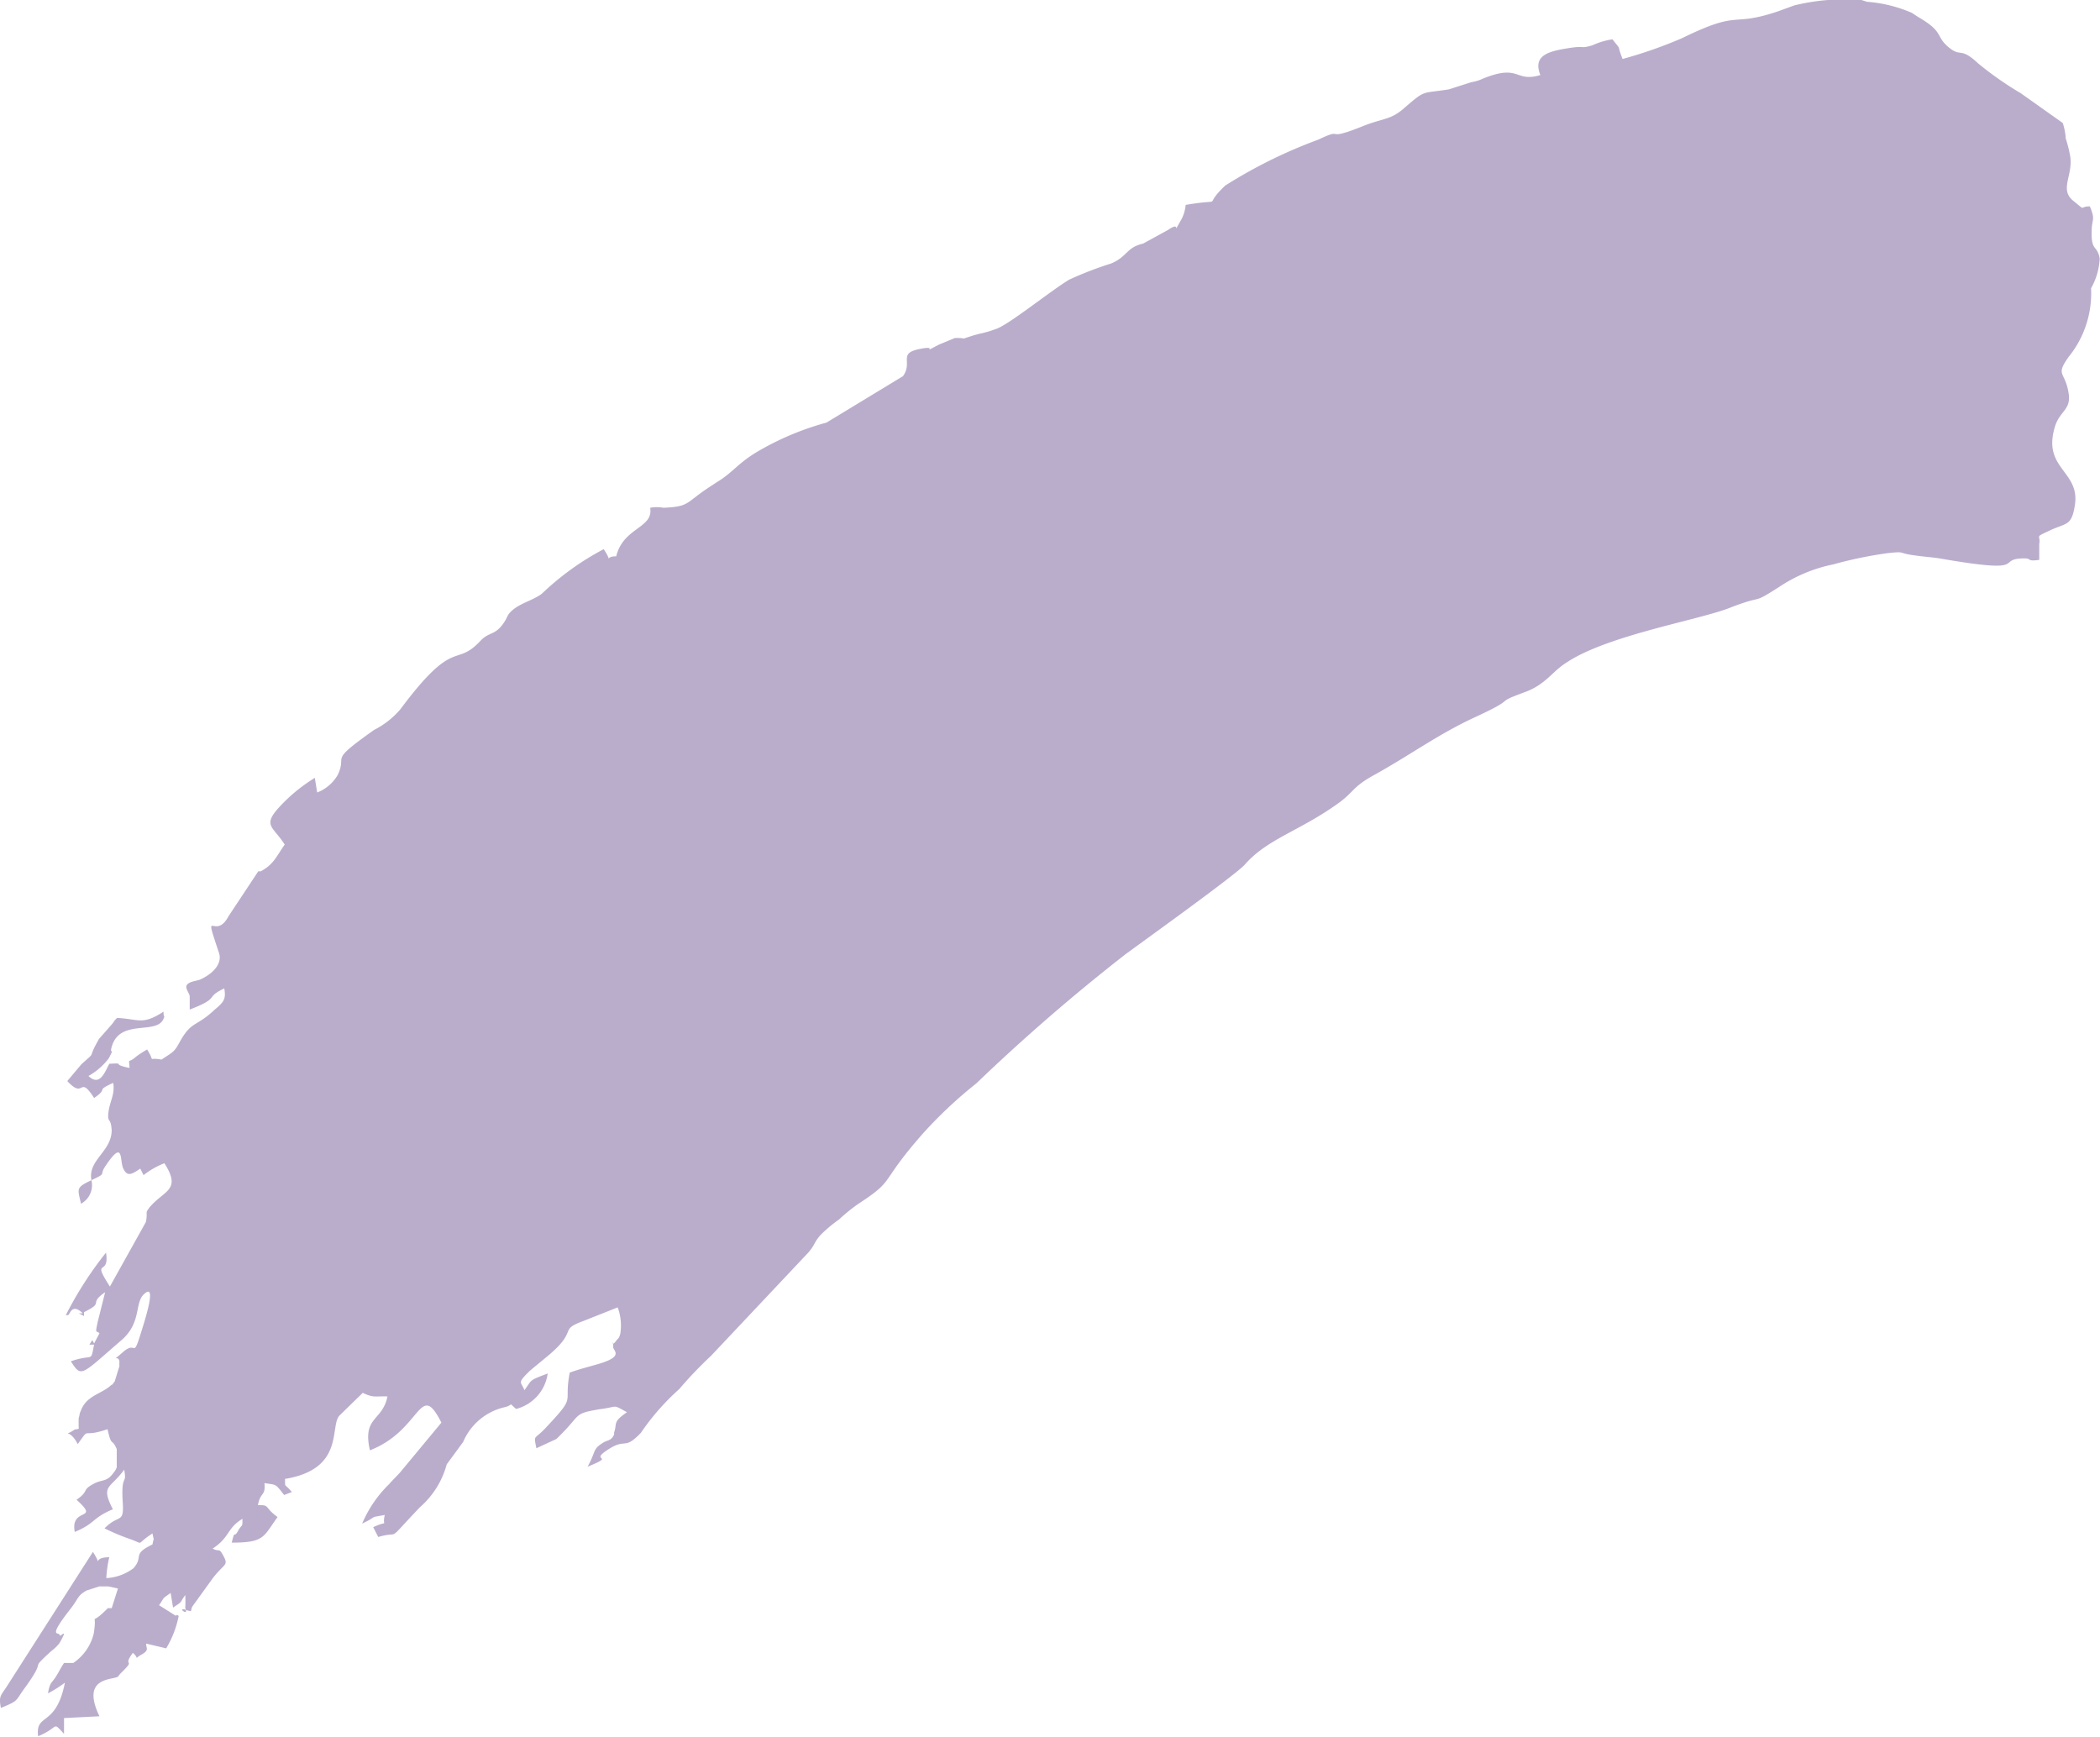 <?xml version="1.0" encoding="UTF-8"?> <svg xmlns="http://www.w3.org/2000/svg" viewBox="0 0 70.51 58.32"> <defs> <style>.cls-1{fill:#baadcc;fill-rule:evenodd;}</style> </defs> <g id="Слой_2" data-name="Слой 2"> <g id="Слой_1-2" data-name="Слой 1"> <path class="cls-1" d="M3.16,45.11,3.1,45l-.1.15.16,0c-.13.63,0,.29-.78.56.36.57.34.46,1.7-.71.67-.58.44-1.23.74-1.53.5-.49,0,1-.12,1.39-.24.75-.13.15-.57.54s-.15.06-.12.32a.83.83,0,0,0,0,.15l-.16.52c-.31.33.19-.15-.14.14s-.81.33-1,.85c-.07.16,0,0-.07.25l0,.26a.31.31,0,0,1,0,.09L2.51,48c-.42.29-.2-.09.1.49.45-.62.07-.18,1-.5.14.63.14.27.31.67v.61a.51.51,0,0,1-.09.16c-.24.34-.37.24-.64.37-.49.25-.16.24-.62.56.82.74-.22.22-.06,1.08.7-.29.58-.47,1.28-.76-.42-.82-.09-.68.38-1.33.1.54-.11.1-.05,1.08.05.76-.12.39-.61.89a7.11,7.11,0,0,0,.8.34c.6.2.19.23.81-.17.06.32.05.08,0,.37-.71.34-.28.4-.64.8a1.66,1.66,0,0,1-.91.33,3.81,3.81,0,0,1,.1-.7c-.65,0-.18.4-.55-.18L.24,56.61c-.21.33-.29.33-.21.74.61-.25.48-.23.78-.64.84-1.15.1-.52.9-1.26A1.48,1.48,0,0,0,2,55.17c.33-.59,0-.15,0-.27s-.44.15.37-.88c.28-.36.22-.43.53-.61l.43-.14c.29,0,.06,0,.31,0l.32.07L3.75,54l-.13,0c-.67.69-.34,0-.47.84a1.66,1.66,0,0,1-.69,1l-.31,0c-.14.21-.14.25-.28.47s-.19.16-.26.55a3.74,3.74,0,0,0,.57-.36c-.3,1.52-1,1-.9,1.8.73-.3.46-.52.87-.08l0-.53,1.19-.06c-.64-1.33.44-1.21.62-1.33l0,0,.07-.09.05-.05c.52-.51,0-.14.38-.66.25.21,0,.22.29.06s.14-.23.16-.37l.67.16A3.4,3.4,0,0,0,6,54.26s-.09-.07-.09,0l-.57-.36c.21-.29.06-.18.39-.41l.08.49c.35-.23.2-.13.41-.42a3.91,3.91,0,0,1,0,.44c.15.32-.35-.08.06.07.22.07.08,0,.21-.17L7.14,53c.38-.5.54-.42.37-.74s-.13-.13-.37-.26c.59-.39.47-.68,1-1,0,.32,0,.14-.15.41s-.09-.09-.21.39c1.11,0,1.06-.2,1.54-.86-.46-.33-.24-.41-.66-.4.09-.47.26-.28.22-.74.41.07.35,0,.66.4l.26-.1c-.27-.32-.22-.12-.23-.44,2-.33,1.5-1.74,1.82-2.12l.79-.77c.36.17.38.11.83.12-.17.84-.85.67-.59,1.81,1.75-.68,1.66-2.39,2.4-.93l-1.36,1.64c-.06.08-.3.31-.39.42a4.06,4.06,0,0,0-.91,1.33c.59-.28.16-.18.76-.29-.11.45.18.15-.39.41l.17.33c.81-.24.19.27,1.4-1a2.92,2.92,0,0,0,.9-1.44l.55-.75a2,2,0,0,1,1.36-1.16c.38-.08.12-.2.42.05a1.43,1.43,0,0,0,1.06-1.19c-.64.24-.52.2-.78.56-.12-.3-.26-.22.19-.66l.63-.52c1-.85.31-.83,1.15-1.14l1.16-.46a1.77,1.77,0,0,1,.09.87c-.05.2-.07.15-.14.25-.19.27-.1-.15-.1.22,0,.11.33.28-.34.51-.29.1-.71.19-1.12.34-.22,1.13.27.71-.85,1.9-.35.36-.36.18-.27.64l.67-.31c.88-.84.52-.84,1.45-1,.65-.08.41-.18.92.1-.49.34-.32.36-.43.68,0,0,0,0,0,.07-.1.22-.23.18-.38.28-.35.22-.22.27-.51.8,1.05-.43-.08-.12.79-.64.5-.29.46.07,1-.5a8,8,0,0,1,1.29-1.47,13.74,13.74,0,0,1,1.07-1.12l3.26-3.46c.24-.28.18-.33.41-.59a4.61,4.61,0,0,1,.62-.52,5.88,5.88,0,0,1,.64-.52c1.3-.85.65-.63,2.18-2.37a14.76,14.76,0,0,1,1.79-1.68,64.8,64.8,0,0,1,5-4.33c.61-.45,3.58-2.58,4-3,.76-.88,1.83-1.13,3.13-2.06.58-.41.47-.56,1.29-1,1.21-.68,2.12-1.35,3.31-1.9,1.56-.72.55-.43,1.69-.85.71-.26.92-.7,1.41-1,1.37-.91,4.43-1.42,5.47-1.83,1.23-.48.67-.07,1.67-.71a5.1,5.1,0,0,1,1.81-.75,13.77,13.77,0,0,1,1.85-.38c.57-.06.32,0,.81.07s.57.06.9.11c3.16.55,1.82,0,2.86,0,.24,0,.06.11.49.05l0-.53c.06-.33-.19-.2.36-.46s.73-.13.84-.87c.16-1.13-1.09-1.2-.68-2.59.15-.54.55-.58.47-1.12-.11-.78-.47-.59,0-1.25a3.39,3.39,0,0,0,.75-2.3,2.24,2.24,0,0,0,.29-1c-.08-.46-.29-.23-.27-.91,0-.43.14-.36-.06-.84-.39,0-.09.19-.56-.19s0-.85-.1-1.49a4.39,4.39,0,0,0-.15-.6,2.08,2.08,0,0,0-.1-.52l-1.41-1a11.2,11.2,0,0,1-1.43-1c-.62-.58-.56-.18-1-.55s-.14-.5-1-1L64.19.43a4.65,4.65,0,0,0-1.5-.37L62.5,0a7.14,7.14,0,0,0-2.25.18L59.7.38c-1.63.55-1.22-.08-3.22.9a15,15,0,0,1-2,.7c-.22-.55,0-.23-.34-.66a2.47,2.47,0,0,0-.67.2c-.44.13-.21,0-.83.1s-1.19.23-.92.9c-.87.26-.67-.39-1.93.12a1.44,1.44,0,0,1-.39.12L48.65,3c-.93.15-.77,0-1.47.6-.48.44-.74.36-1.43.64-1.37.55-.54,0-1.49.45a16.44,16.44,0,0,0-3.12,1.54c-.84.79.1.41-1.33.65a1.29,1.29,0,0,1-.15.5c-.35.6.05,0-.44.34l-.84.46c-.57.13-.52.44-1.08.67a11.89,11.89,0,0,0-1.4.54c-.63.38-2,1.49-2.44,1.65s-.47.13-.8.23c-.51.16-.1.07-.6.08l-.53.22c-.7.36.07,0-.66.15s-.21.43-.55.91l-2.57,1.56a9.51,9.51,0,0,0-2.36,1c-.65.4-.79.68-1.32,1l-.29.19c-.78.52-.63.63-1.5.67a1.26,1.26,0,0,0-.45,0c.12.69-.9.65-1.14,1.63-.47,0-.06.3-.42-.24a9.18,9.18,0,0,0-2.07,1.49c-.33.26-.89.35-1.14.72l-.08.16c-.33.56-.53.37-.85.71-.86.92-.85-.17-2.69,2.3a2.87,2.87,0,0,1-.88.69c-1.58,1.12-.88.79-1.22,1.51a1.37,1.37,0,0,1-.69.59l-.08-.49a5.56,5.56,0,0,0-1.21,1c-.55.61-.19.63.2,1.24-.28.39-.36.66-.81.9a.3.3,0,0,0-.08,0l-1,1.51c-.45.85-.86-.41-.32,1.22.13.37-.21.72-.65.91l-.2.05c-.44.12-.16.32-.13.5l0,.45c1.06-.41.48-.39,1.16-.71.06.34,0,.45-.32.71-.62.59-.77.37-1.16,1.06-.2.37-.22.35-.63.62-.52-.1-.17.15-.48-.34a3.46,3.46,0,0,0-.37.24c-.29.26-.24,0-.22.38-.66-.13-.1-.17-.68-.14-.16.3-.32.77-.7.41a2.2,2.2,0,0,0,.68-.59c.23-.43,0-.07.11-.42.29-.92,1.5-.36,1.73-.91.06-.14,0,0,0-.24-.71.46-.81.25-1.56.21-.19.2,0,0-.17.21l-.44.5L3.26,35c-.33.6,0,.26-.53.74l-.47.56c.59.64.38-.24.9.57.52-.36,0-.21.64-.51.07.38-.12.63-.16,1s.08.13.11.59c0,.72-.81,1-.68,1.68-.54.25-.46.29-.35.79a.71.71,0,0,0,.35-.79c.56-.27.23-.13.48-.49.62-.92.46-.16.59.1s.25.22.57,0l.11.22a2.69,2.69,0,0,1,.7-.4c.58.91,0,.9-.49,1.47-.18.24-.06.11-.13.5L3.69,43.2c-.64-1,0-.3-.13-1.14a12.29,12.29,0,0,0-1.35,2.1s0,0,.07,0,.12-.43.5-.06l-.13,0,.17.09,0-.13c.72-.35.12-.26.71-.67l-.25,1c-.09.43-.05.27.06.38Z"></path> </g> </g> </svg> 
